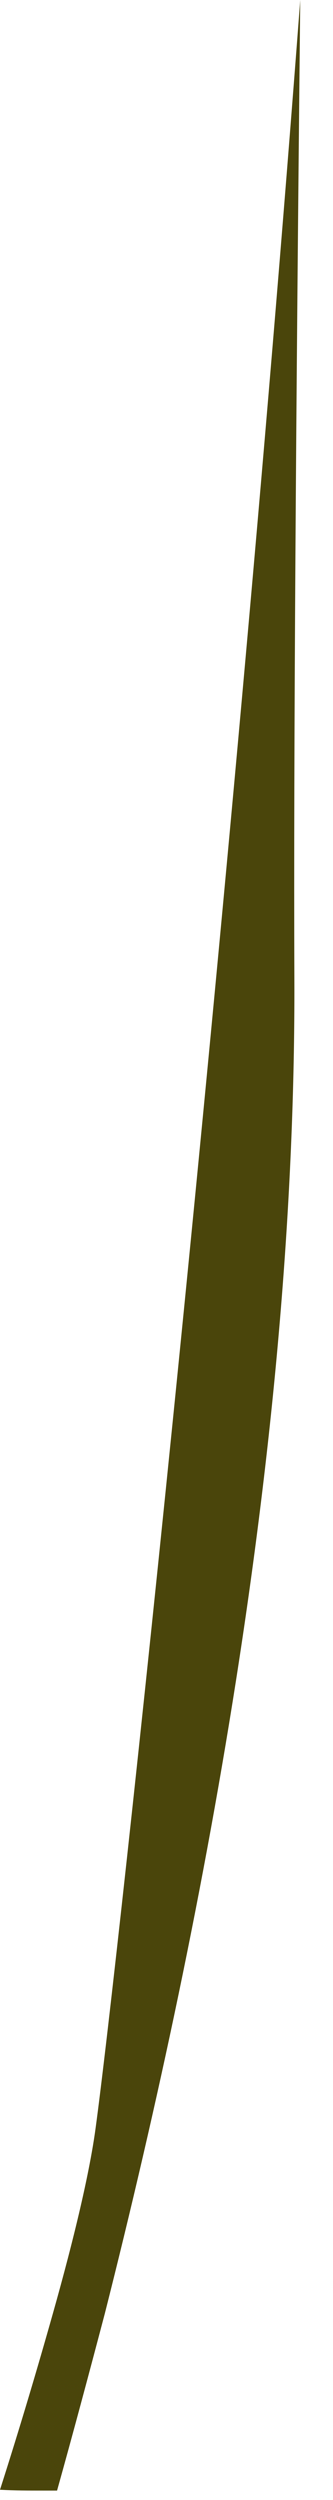 <?xml version="1.0" encoding="utf-8"?>
<svg xmlns="http://www.w3.org/2000/svg" fill="none" height="100%" overflow="visible" preserveAspectRatio="none" style="display: block;" viewBox="0 0 8 60" width="100%">
<path d="M0 59.754C0.343 59.774 0.685 59.774 1.048 59.774H1.371C1.754 58.405 2.136 56.975 2.519 55.523C5.017 45.652 7.112 34.229 7.072 23.491C7.052 18.052 7.112 9.75 7.213 0C5.541 22.061 2.821 47.245 2.297 51.072C2.156 52.121 1.793 53.672 1.27 55.525C0.907 56.812 0.484 58.242 0 59.754Z" fill="#4A450B" id="Vector"/>
</svg>